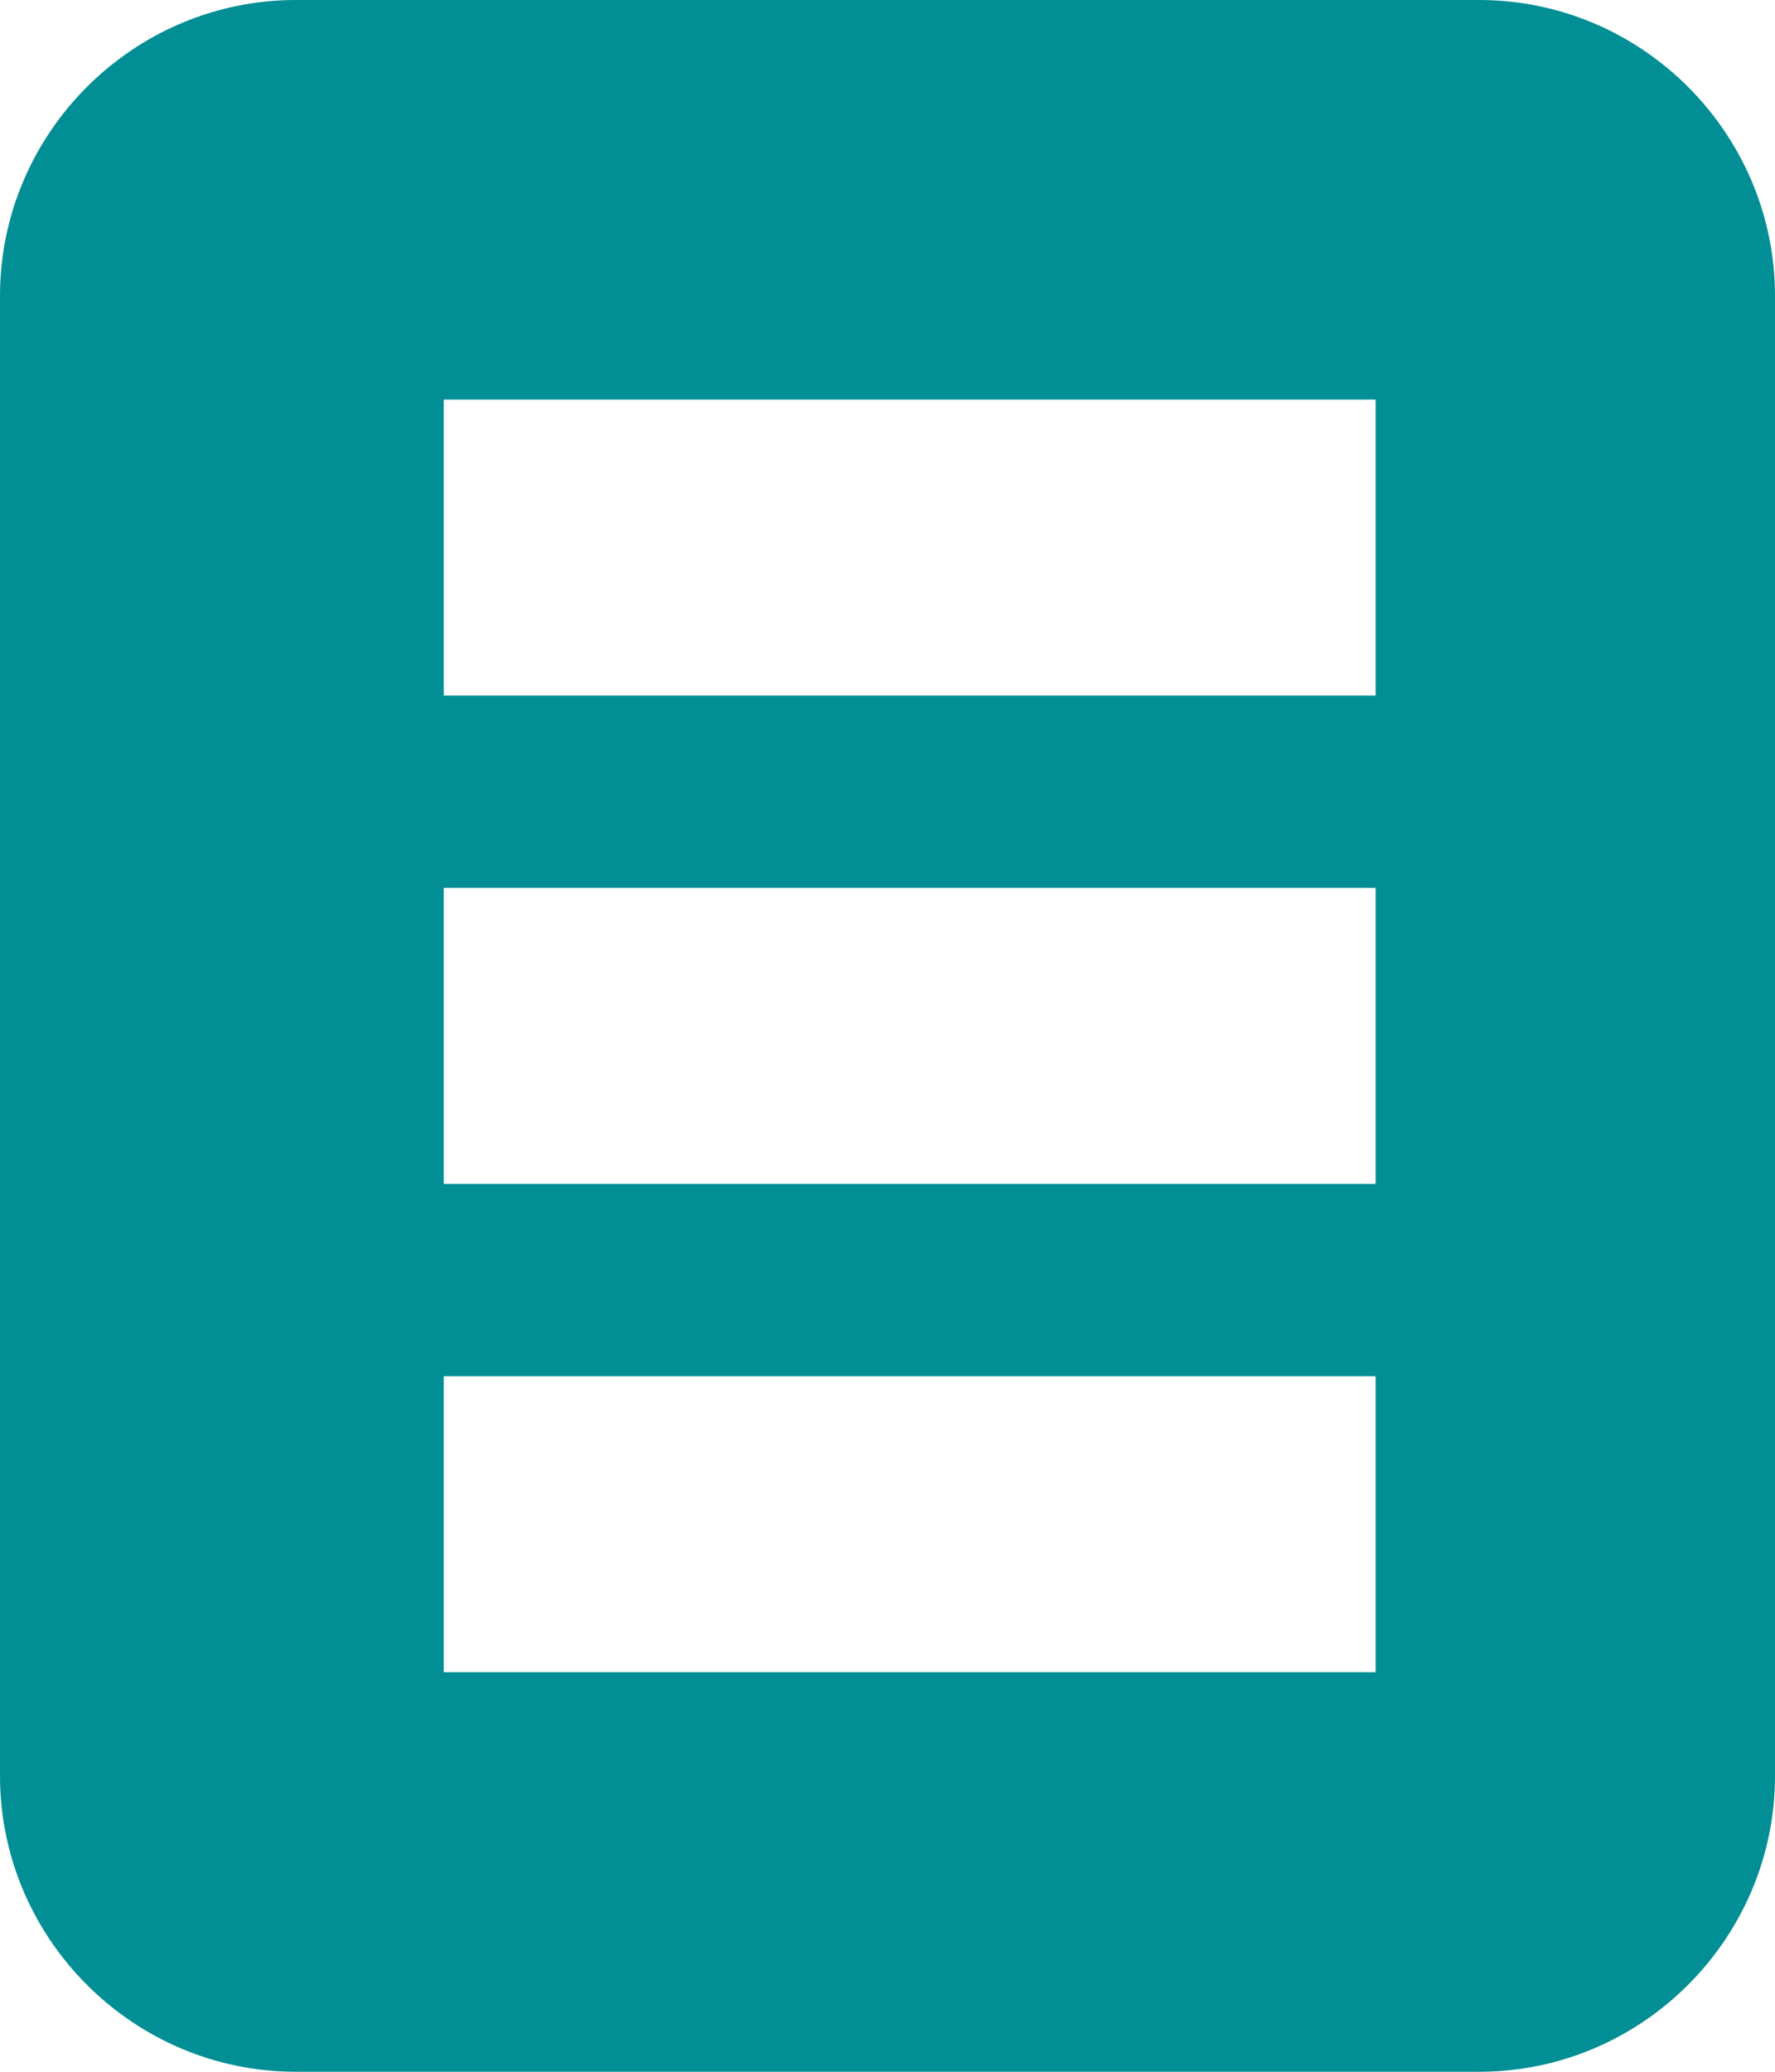 <?xml version="1.0" encoding="utf-8"?>
<!-- Generator: Adobe Illustrator 25.0.0, SVG Export Plug-In . SVG Version: 6.00 Build 0)  -->
<svg version="1.1" id="Ebene_1" xmlns="http://www.w3.org/2000/svg" xmlns:xlink="http://www.w3.org/1999/xlink" x="0px" y="0px"
	 width="12px" height="14px" viewBox="0 0 12 14" style="enable-background:new 0 0 12 14;" xml:space="preserve">
<style type="text/css">
	.st0{fill:#018E95;}
</style>
<path class="st0" d="M10,0H2C0.9,0,0,0.9,0,2v10c0,1.1,0.9,2,2,2h8c1.1,0,2-0.9,2-2V2C12,0.9,11.1,0,10,0z M9.3,11.3H3v-2h6.3V11.3z
	 M9.3,8H3V6h6.3V8z M9.3,4.7H3v-2h6.3V4.7z"/>
</svg>
